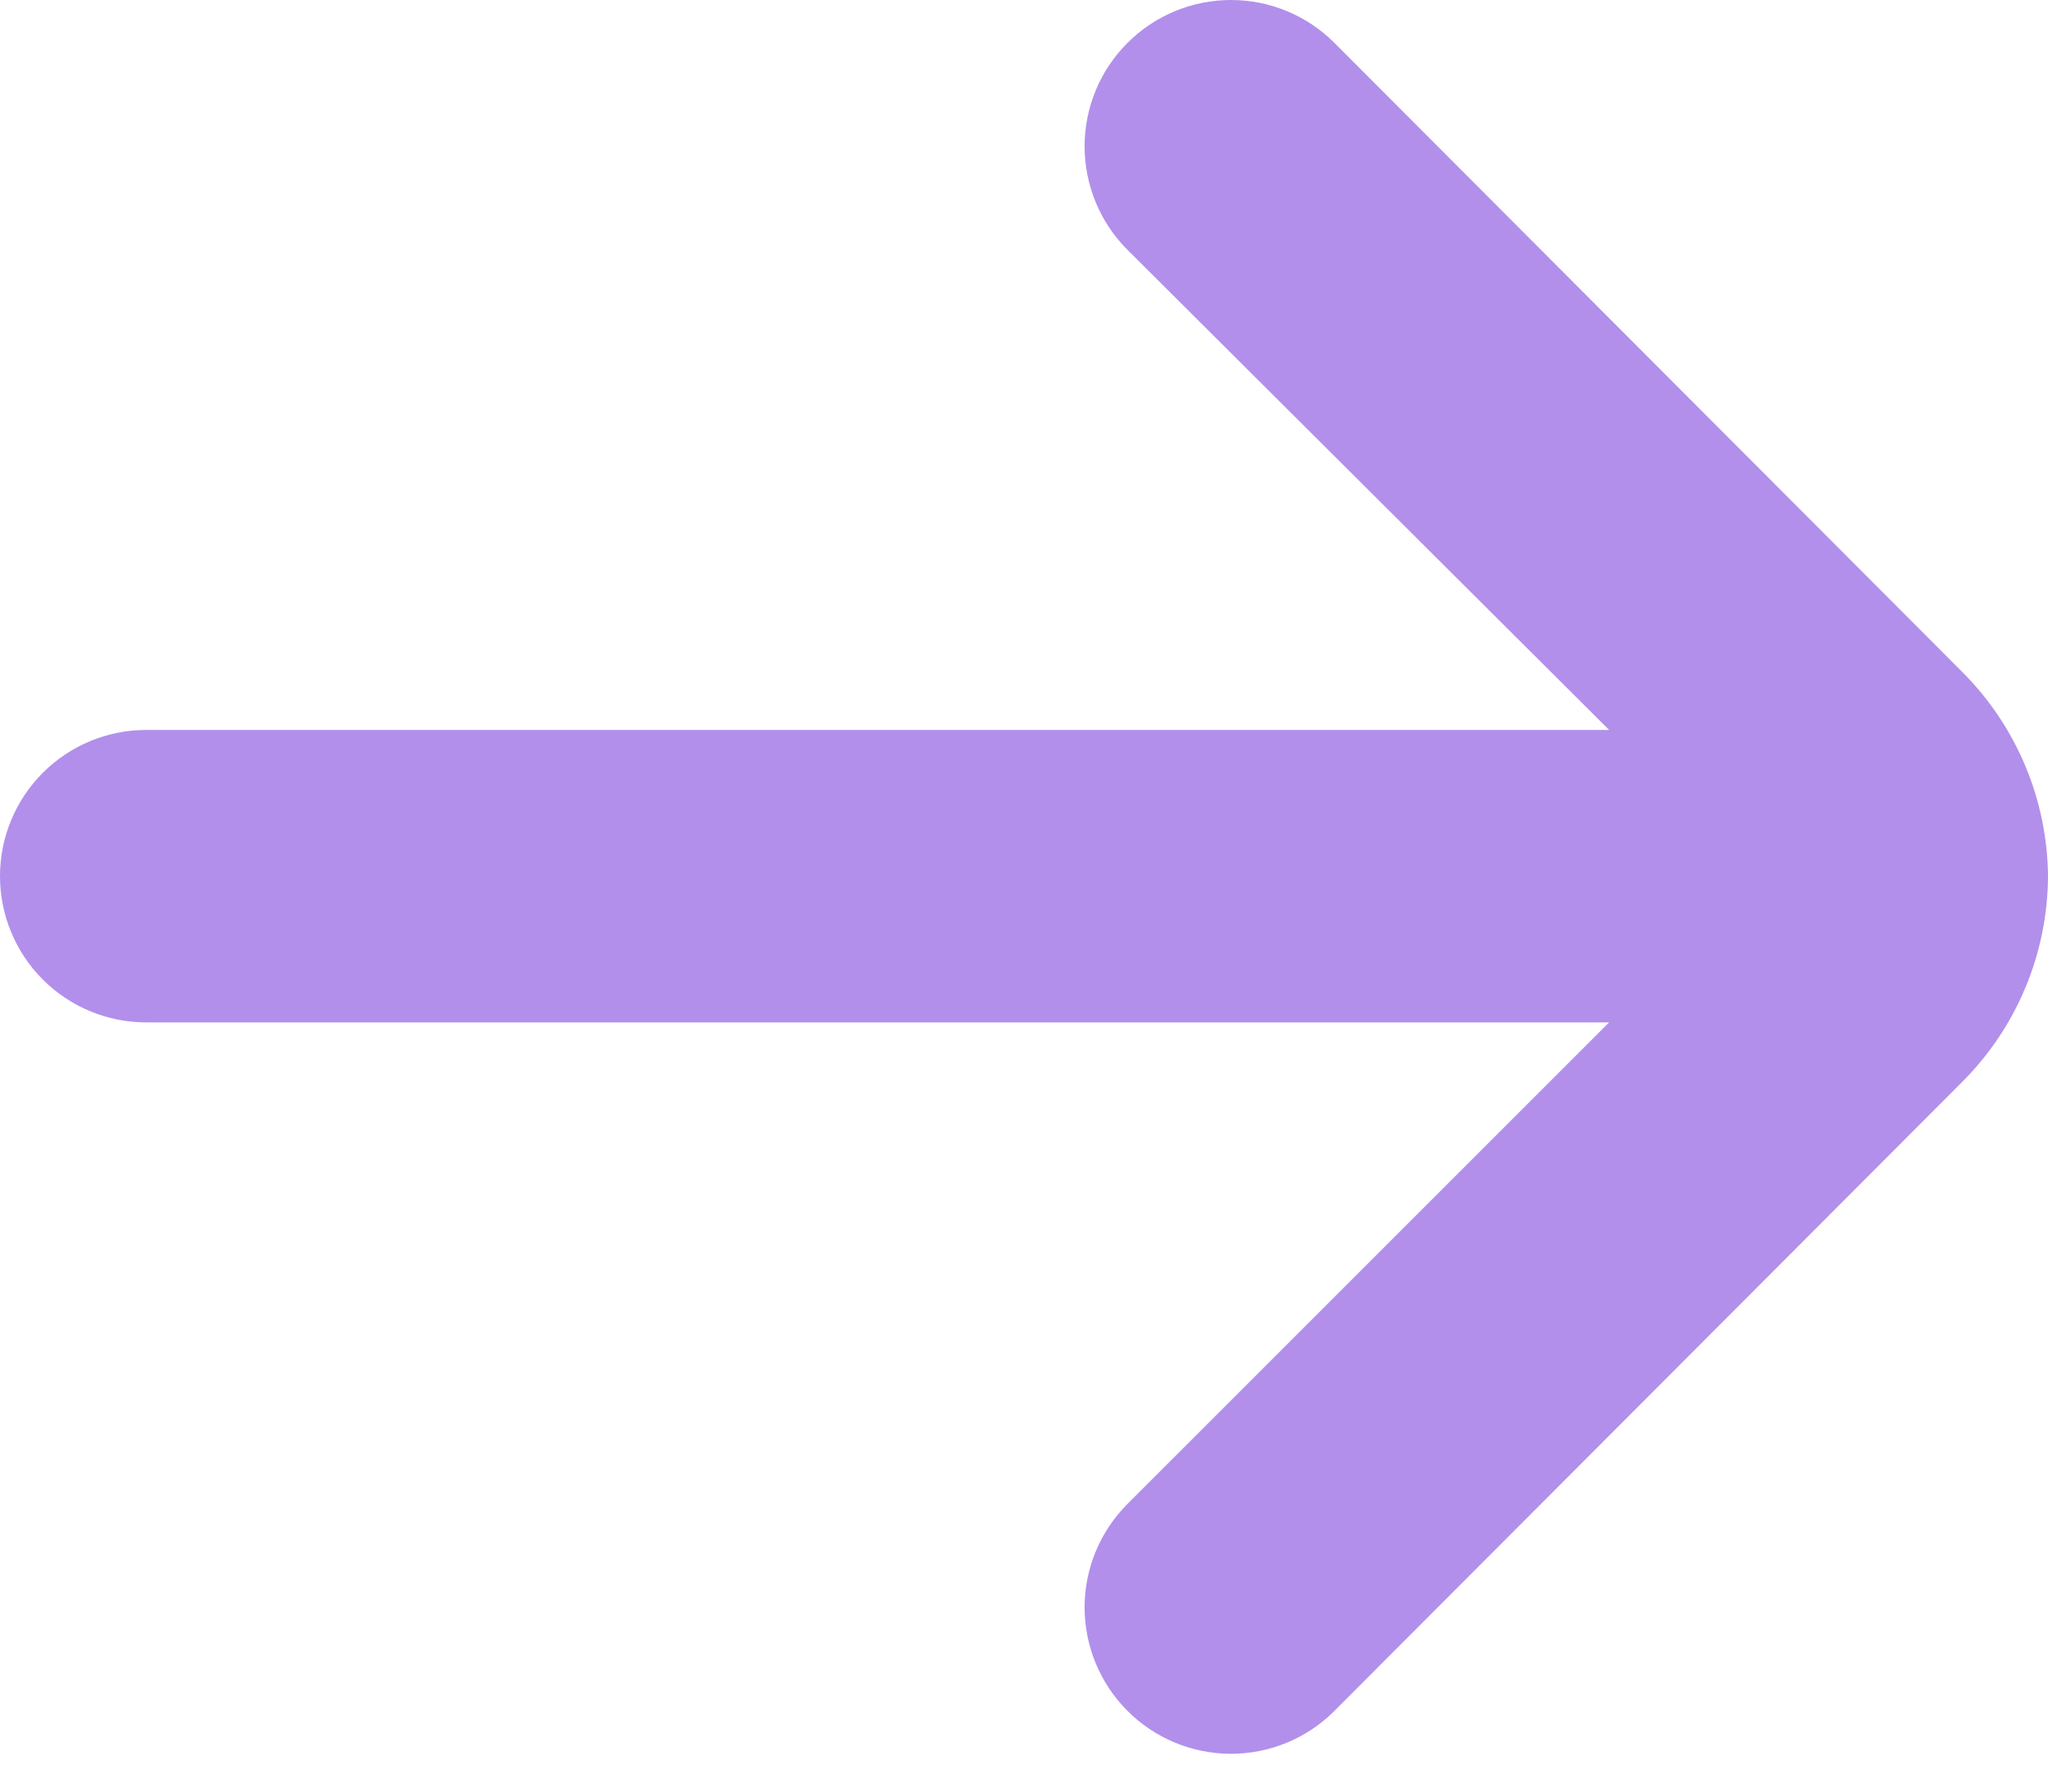 <svg width="24" height="21" viewBox="0 0 24 21" fill="none" xmlns="http://www.w3.org/2000/svg">
<path d="M24 10.27C23.992 9.368 23.628 8.506 22.989 7.87L15.634 0.499C15.313 0.179 14.879 0 14.426 0C13.973 0 13.538 0.179 13.217 0.499C13.056 0.658 12.929 0.847 12.842 1.056C12.755 1.265 12.71 1.489 12.71 1.716C12.71 1.942 12.755 2.166 12.842 2.375C12.929 2.584 13.056 2.773 13.217 2.933L18.857 8.556H1.714C1.26 8.556 0.824 8.736 0.502 9.058C0.181 9.379 0 9.815 0 10.27C0 10.725 0.181 11.161 0.502 11.482C0.824 11.804 1.26 11.984 1.714 11.984H18.857L13.217 17.624C12.894 17.945 12.712 18.38 12.71 18.835C12.709 19.29 12.888 19.727 13.209 20.05C13.529 20.373 13.965 20.555 14.42 20.557C14.875 20.558 15.312 20.379 15.634 20.058L22.989 12.687C23.632 12.047 23.996 11.178 24 10.27Z" fill="#B28FEB"/>
</svg>

